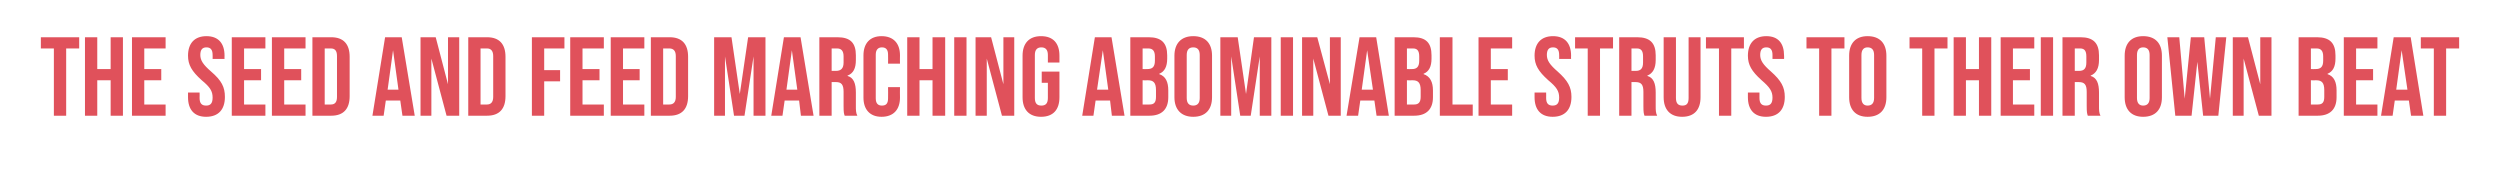 <?xml version="1.0" standalone="no"?><!DOCTYPE svg PUBLIC "-//W3C//DTD SVG 1.1//EN" "http://www.w3.org/Graphics/SVG/1.1/DTD/svg11.dtd"><svg xmlns="http://www.w3.org/2000/svg" version="1.1" width="691.4px" height="49.2px" viewBox="0 -1 691.4 49.2" style="top:-1px">  <desc>The Seed and Feed Marching Abominable Struts to their Own Beat</desc>  <defs/>  <g id="Polygon24827">    <path d="M 14.9 12.4 L 11.3 12.4 L 11.3 9.3 L 21.9 9.3 L 21.9 12.4 L 18.3 12.4 L 18.3 31 L 14.9 31 L 14.9 12.4 Z M 23.5 9.3 L 26.9 9.3 L 26.9 18.1 L 30.6 18.1 L 30.6 9.3 L 34 9.3 L 34 31 L 30.6 31 L 30.6 21.2 L 26.9 21.2 L 26.9 31 L 23.5 31 L 23.5 9.3 Z M 36.5 9.3 L 45.8 9.3 L 45.8 12.4 L 39.9 12.4 L 39.9 18.1 L 44.6 18.1 L 44.6 21.2 L 39.9 21.2 L 39.9 27.9 L 45.8 27.9 L 45.8 31 L 36.5 31 L 36.5 9.3 Z M 52 25.9 C 52.01 25.85 52 24.6 52 24.6 L 55.2 24.6 C 55.2 24.6 55.24 26.1 55.2 26.1 C 55.2 27.7 55.9 28.2 57 28.2 C 58.1 28.2 58.8 27.7 58.8 26 C 58.8 24.2 58.1 23.1 55.8 21.2 C 53 18.7 52 16.9 52 14.4 C 52 11 53.8 9 57.1 9 C 60.4 9 62.1 11 62.1 14.4 C 62.06 14.45 62.1 15.3 62.1 15.3 L 58.8 15.3 C 58.8 15.3 58.83 14.23 58.8 14.2 C 58.8 12.7 58.2 12.1 57.1 12.1 C 56 12.1 55.4 12.7 55.4 14.2 C 55.4 15.7 56.2 16.9 58.4 18.8 C 61.3 21.3 62.2 23.1 62.2 25.8 C 62.2 29.3 60.4 31.3 57 31.3 C 53.7 31.3 52 29.3 52 25.9 Z M 64.1 9.3 L 73.4 9.3 L 73.4 12.4 L 67.5 12.4 L 67.5 18.1 L 72.2 18.1 L 72.2 21.2 L 67.5 21.2 L 67.5 27.9 L 73.4 27.9 L 73.4 31 L 64.1 31 L 64.1 9.3 Z M 75.2 9.3 L 84.5 9.3 L 84.5 12.4 L 78.6 12.4 L 78.6 18.1 L 83.3 18.1 L 83.3 21.2 L 78.6 21.2 L 78.6 27.9 L 84.5 27.9 L 84.5 31 L 75.2 31 L 75.2 9.3 Z M 86.4 9.3 C 86.4 9.3 91.57 9.3 91.6 9.3 C 95 9.3 96.7 11.2 96.7 14.7 C 96.7 14.7 96.7 25.6 96.7 25.6 C 96.7 29.1 95 31 91.6 31 C 91.57 31 86.4 31 86.4 31 L 86.4 9.3 Z M 91.5 27.9 C 92.6 27.9 93.2 27.3 93.2 25.8 C 93.2 25.8 93.2 14.5 93.2 14.5 C 93.2 13 92.6 12.4 91.5 12.4 C 91.51 12.4 89.8 12.4 89.8 12.4 L 89.8 27.9 C 89.8 27.9 91.51 27.9 91.5 27.9 Z M 110.7 26.8 L 106.7 26.8 L 106.1 31 L 103 31 L 106.5 9.3 L 111.1 9.3 L 114.7 31 L 111.3 31 L 110.7 26.8 Z M 110.2 23.8 L 108.7 12.9 L 107.2 23.8 L 110.2 23.8 Z M 116.3 9.3 L 120.5 9.3 L 123.9 22.3 L 123.9 9.3 L 127 9.3 L 127 31 L 123.5 31 L 119.3 15.2 L 119.3 31 L 116.3 31 L 116.3 9.3 Z M 129.5 9.3 C 129.5 9.3 134.72 9.3 134.7 9.3 C 138.1 9.3 139.8 11.2 139.8 14.7 C 139.8 14.7 139.8 25.6 139.8 25.6 C 139.8 29.1 138.1 31 134.7 31 C 134.72 31 129.5 31 129.5 31 L 129.5 9.3 Z M 134.7 27.9 C 135.7 27.9 136.4 27.3 136.4 25.8 C 136.4 25.8 136.4 14.5 136.4 14.5 C 136.4 13 135.7 12.4 134.7 12.4 C 134.66 12.4 132.9 12.4 132.9 12.4 L 132.9 27.9 C 132.9 27.9 134.66 27.9 134.7 27.9 Z M 147.1 9.3 L 156.1 9.3 L 156.1 12.4 L 150.5 12.4 L 150.5 18.4 L 154.9 18.4 L 154.9 21.5 L 150.5 21.5 L 150.5 31 L 147.1 31 L 147.1 9.3 Z M 157.7 9.3 L 167 9.3 L 167 12.4 L 161.1 12.4 L 161.1 18.1 L 165.8 18.1 L 165.8 21.2 L 161.1 21.2 L 161.1 27.9 L 167 27.9 L 167 31 L 157.7 31 L 157.7 9.3 Z M 168.9 9.3 L 178.2 9.3 L 178.2 12.4 L 172.3 12.4 L 172.3 18.1 L 176.9 18.1 L 176.9 21.2 L 172.3 21.2 L 172.3 27.9 L 178.2 27.9 L 178.2 31 L 168.9 31 L 168.9 9.3 Z M 180 9.3 C 180 9.3 185.19 9.3 185.2 9.3 C 188.6 9.3 190.3 11.2 190.3 14.7 C 190.3 14.7 190.3 25.6 190.3 25.6 C 190.3 29.1 188.6 31 185.2 31 C 185.19 31 180 31 180 31 L 180 9.3 Z M 185.1 27.9 C 186.2 27.9 186.9 27.3 186.9 25.8 C 186.9 25.8 186.9 14.5 186.9 14.5 C 186.9 13 186.2 12.4 185.1 12.4 C 185.13 12.4 183.4 12.4 183.4 12.4 L 183.4 27.9 C 183.4 27.9 185.13 27.9 185.1 27.9 Z M 197.5 9.3 L 202.3 9.3 L 204.6 25 L 206.9 9.3 L 211.7 9.3 L 211.7 31 L 208.4 31 L 208.4 14.6 L 205.9 31 L 203 31 L 200.5 14.6 L 200.5 31 L 197.5 31 L 197.5 9.3 Z M 221 26.8 L 217 26.8 L 216.4 31 L 213.3 31 L 216.8 9.3 L 221.4 9.3 L 225 31 L 221.5 31 L 221 26.8 Z M 220.5 23.8 L 219 12.9 L 217.5 23.8 L 220.5 23.8 Z M 226.6 9.3 C 226.6 9.3 231.62 9.3 231.6 9.3 C 235.2 9.3 236.7 10.9 236.7 14.3 C 236.7 14.3 236.7 15.6 236.7 15.6 C 236.7 17.9 236 19.3 234.4 19.9 C 234.4 19.9 234.4 20 234.4 20 C 236.1 20.5 236.7 22.1 236.7 24.6 C 236.7 24.6 236.7 28.4 236.7 28.4 C 236.7 29.4 236.7 30.2 237.1 31 C 237.1 31 233.6 31 233.6 31 C 233.4 30.4 233.3 30.1 233.3 28.3 C 233.3 28.3 233.3 24.4 233.3 24.4 C 233.3 22.4 232.7 21.7 231.2 21.7 C 231.16 21.7 230 21.7 230 21.7 L 230 31 L 226.6 31 L 226.6 9.3 Z M 231.2 18.6 C 232.5 18.6 233.3 18 233.3 16.3 C 233.3 16.3 233.3 14.6 233.3 14.6 C 233.3 13.1 232.7 12.4 231.5 12.4 C 231.53 12.4 230 12.4 230 12.4 L 230 18.6 C 230 18.6 231.22 18.6 231.2 18.6 Z M 238.8 26 C 238.8 26 238.8 14.3 238.8 14.3 C 238.8 11 240.6 9 243.8 9 C 247.1 9 248.9 11 248.9 14.3 C 248.86 14.32 248.9 16.6 248.9 16.6 L 245.6 16.6 C 245.6 16.6 245.64 14.1 245.6 14.1 C 245.6 12.7 245 12.1 243.9 12.1 C 242.9 12.1 242.2 12.7 242.2 14.1 C 242.2 14.1 242.2 26.2 242.2 26.2 C 242.2 27.7 242.9 28.2 243.9 28.2 C 245 28.2 245.6 27.7 245.6 26.2 C 245.64 26.23 245.6 23.1 245.6 23.1 L 248.9 23.1 C 248.9 23.1 248.86 25.98 248.9 26 C 248.9 29.3 247.1 31.3 243.8 31.3 C 240.6 31.3 238.8 29.3 238.8 26 Z M 250.9 9.3 L 254.3 9.3 L 254.3 18.1 L 257.9 18.1 L 257.9 9.3 L 261.4 9.3 L 261.4 31 L 257.9 31 L 257.9 21.2 L 254.3 21.2 L 254.3 31 L 250.9 31 L 250.9 9.3 Z M 263.9 9.3 L 267.3 9.3 L 267.3 31 L 263.9 31 L 263.9 9.3 Z M 269.8 9.3 L 274.1 9.3 L 277.5 22.3 L 277.5 9.3 L 280.5 9.3 L 280.5 31 L 277.1 31 L 272.9 15.2 L 272.9 31 L 269.8 31 L 269.8 9.3 Z M 282.8 25.9 C 282.8 25.9 282.8 14.4 282.8 14.4 C 282.8 11 284.6 9 287.9 9 C 291.3 9 293 11 293 14.4 C 293 14.45 293 16.3 293 16.3 L 289.8 16.3 C 289.8 16.3 289.78 14.23 289.8 14.2 C 289.8 12.7 289.1 12.1 288 12.1 C 286.9 12.1 286.2 12.7 286.2 14.2 C 286.2 14.2 286.2 26.1 286.2 26.1 C 286.2 27.7 286.9 28.2 288 28.2 C 289.1 28.2 289.8 27.7 289.8 26.1 C 289.78 26.1 289.8 21.9 289.8 21.9 L 288.1 21.9 L 288.1 18.8 L 293 18.8 C 293 18.8 293 25.85 293 25.9 C 293 29.3 291.3 31.3 287.9 31.3 C 284.6 31.3 282.8 29.3 282.8 25.9 Z M 307 26.8 L 303 26.8 L 302.4 31 L 299.3 31 L 302.8 9.3 L 307.4 9.3 L 311 31 L 307.5 31 L 307 26.8 Z M 306.5 23.8 L 305 12.9 L 303.4 23.8 L 306.5 23.8 Z M 312.6 9.3 C 312.6 9.3 317.71 9.3 317.7 9.3 C 321.2 9.3 322.8 10.9 322.8 14.3 C 322.8 14.3 322.8 15.2 322.8 15.2 C 322.8 17.4 322.1 18.8 320.6 19.4 C 320.6 19.4 320.6 19.5 320.6 19.5 C 322.4 20.1 323.1 21.7 323.1 24 C 323.1 24 323.1 25.9 323.1 25.9 C 323.1 29.2 321.3 31 317.9 31 C 317.93 31 312.6 31 312.6 31 L 312.6 9.3 Z M 317.3 18.1 C 318.6 18.1 319.4 17.6 319.4 15.8 C 319.4 15.8 319.4 14.6 319.4 14.6 C 319.4 13.1 318.8 12.4 317.6 12.4 C 317.62 12.4 316 12.4 316 12.4 L 316 18.1 C 316 18.1 317.31 18.14 317.3 18.1 Z M 317.9 27.9 C 319.1 27.9 319.7 27.4 319.7 25.8 C 319.7 25.8 319.7 23.9 319.7 23.9 C 319.7 21.9 319 21.2 317.5 21.2 C 317.49 21.24 316 21.2 316 21.2 L 316 27.9 C 316 27.9 317.93 27.9 317.9 27.9 Z M 324.8 25.9 C 324.8 25.9 324.8 14.4 324.8 14.4 C 324.8 11 326.7 9 330 9 C 333.4 9 335.2 11 335.2 14.4 C 335.2 14.4 335.2 25.9 335.2 25.9 C 335.2 29.3 333.4 31.3 330 31.3 C 326.7 31.3 324.8 29.3 324.8 25.9 Z M 331.8 26.1 C 331.8 26.1 331.8 14.2 331.8 14.2 C 331.8 12.7 331.1 12.1 330 12.1 C 328.9 12.1 328.2 12.7 328.2 14.2 C 328.2 14.2 328.2 26.1 328.2 26.1 C 328.2 27.6 328.9 28.2 330 28.2 C 331.1 28.2 331.8 27.6 331.8 26.1 Z M 337.5 9.3 L 342.3 9.3 L 344.6 25 L 346.8 9.3 L 351.6 9.3 L 351.6 31 L 348.4 31 L 348.4 14.6 L 345.9 31 L 343 31 L 340.5 14.6 L 340.5 31 L 337.5 31 L 337.5 9.3 Z M 354.2 9.3 L 357.6 9.3 L 357.6 31 L 354.2 31 L 354.2 9.3 Z M 360.1 9.3 L 364.3 9.3 L 367.8 22.3 L 367.8 9.3 L 370.8 9.3 L 370.8 31 L 367.4 31 L 363.2 15.2 L 363.2 31 L 360.1 31 L 360.1 9.3 Z M 380.1 26.8 L 376.2 26.8 L 375.6 31 L 372.4 31 L 376 9.3 L 380.6 9.3 L 384.1 31 L 380.7 31 L 380.1 26.8 Z M 379.7 23.8 L 378.1 12.9 L 376.6 23.8 L 379.7 23.8 Z M 385.7 9.3 C 385.7 9.3 390.87 9.3 390.9 9.3 C 394.4 9.3 395.9 10.9 395.9 14.3 C 395.9 14.3 395.9 15.2 395.9 15.2 C 395.9 17.4 395.2 18.8 393.7 19.4 C 393.7 19.4 393.7 19.5 393.7 19.5 C 395.5 20.1 396.3 21.7 396.3 24 C 396.3 24 396.3 25.9 396.3 25.9 C 396.3 29.2 394.5 31 391.1 31 C 391.08 31 385.7 31 385.7 31 L 385.7 9.3 Z M 390.5 18.1 C 391.7 18.1 392.5 17.6 392.5 15.8 C 392.5 15.8 392.5 14.6 392.5 14.6 C 392.5 13.1 392 12.4 390.8 12.4 C 390.77 12.4 389.1 12.4 389.1 12.4 L 389.1 18.1 C 389.1 18.1 390.46 18.14 390.5 18.1 Z M 391.1 27.9 C 392.2 27.9 392.9 27.4 392.9 25.8 C 392.9 25.8 392.9 23.9 392.9 23.9 C 392.9 21.9 392.2 21.2 390.7 21.2 C 390.65 21.24 389.1 21.2 389.1 21.2 L 389.1 27.9 C 389.1 27.9 391.08 27.9 391.1 27.9 Z M 398.2 9.3 L 401.7 9.3 L 401.7 27.9 L 407.3 27.9 L 407.3 31 L 398.2 31 L 398.2 9.3 Z M 408.9 9.3 L 418.2 9.3 L 418.2 12.4 L 412.3 12.4 L 412.3 18.1 L 417 18.1 L 417 21.2 L 412.3 21.2 L 412.3 27.9 L 418.2 27.9 L 418.2 31 L 408.9 31 L 408.9 9.3 Z M 424.4 25.9 C 424.41 25.85 424.4 24.6 424.4 24.6 L 427.6 24.6 C 427.6 24.6 427.63 26.1 427.6 26.1 C 427.6 27.7 428.3 28.2 429.4 28.2 C 430.5 28.2 431.2 27.7 431.2 26 C 431.2 24.2 430.5 23.1 428.2 21.2 C 425.4 18.7 424.4 16.9 424.4 14.4 C 424.4 11 426.2 9 429.5 9 C 432.8 9 434.5 11 434.5 14.4 C 434.45 14.45 434.5 15.3 434.5 15.3 L 431.2 15.3 C 431.2 15.3 431.23 14.23 431.2 14.2 C 431.2 12.7 430.6 12.1 429.5 12.1 C 428.4 12.1 427.8 12.7 427.8 14.2 C 427.8 15.7 428.6 16.9 430.8 18.8 C 433.6 21.3 434.6 23.1 434.6 25.8 C 434.6 29.3 432.8 31.3 429.4 31.3 C 426.1 31.3 424.4 29.3 424.4 25.9 Z M 439.1 12.4 L 435.6 12.4 L 435.6 9.3 L 446.1 9.3 L 446.1 12.4 L 442.5 12.4 L 442.5 31 L 439.1 31 L 439.1 12.4 Z M 447.8 9.3 C 447.8 9.3 452.8 9.3 452.8 9.3 C 456.3 9.3 457.9 10.9 457.9 14.3 C 457.9 14.3 457.9 15.6 457.9 15.6 C 457.9 17.9 457.1 19.3 455.6 19.9 C 455.6 19.9 455.6 20 455.6 20 C 457.3 20.5 457.9 22.1 457.9 24.6 C 457.9 24.6 457.9 28.4 457.9 28.4 C 457.9 29.4 457.9 30.2 458.3 31 C 458.3 31 454.8 31 454.8 31 C 454.6 30.4 454.5 30.1 454.5 28.3 C 454.5 28.3 454.5 24.4 454.5 24.4 C 454.5 22.4 453.9 21.7 452.3 21.7 C 452.34 21.7 451.2 21.7 451.2 21.7 L 451.2 31 L 447.8 31 L 447.8 9.3 Z M 452.4 18.6 C 453.7 18.6 454.4 18 454.4 16.3 C 454.4 16.3 454.4 14.6 454.4 14.6 C 454.4 13.1 453.9 12.4 452.7 12.4 C 452.71 12.4 451.2 12.4 451.2 12.4 L 451.2 18.6 C 451.2 18.6 452.4 18.6 452.4 18.6 Z M 460.1 25.9 C 460.12 25.85 460.1 9.3 460.1 9.3 L 463.5 9.3 C 463.5 9.3 463.53 26.1 463.5 26.1 C 463.5 27.7 464.2 28.2 465.3 28.2 C 466.4 28.2 467 27.7 467 26.1 C 467 26.1 467 9.3 467 9.3 L 470.3 9.3 C 470.3 9.3 470.29 25.85 470.3 25.9 C 470.3 29.3 468.6 31.3 465.2 31.3 C 461.9 31.3 460.1 29.3 460.1 25.9 Z M 475.4 12.4 L 471.8 12.4 L 471.8 9.3 L 482.3 9.3 L 482.3 12.4 L 478.8 12.4 L 478.8 31 L 475.4 31 L 475.4 12.4 Z M 483.4 25.9 C 483.4 25.85 483.4 24.6 483.4 24.6 L 486.6 24.6 C 486.6 24.6 486.62 26.1 486.6 26.1 C 486.6 27.7 487.3 28.2 488.4 28.2 C 489.5 28.2 490.2 27.7 490.2 26 C 490.2 24.2 489.4 23.1 487.2 21.2 C 484.4 18.7 483.4 16.9 483.4 14.4 C 483.4 11 485.2 9 488.5 9 C 491.8 9 493.4 11 493.4 14.4 C 493.44 14.45 493.4 15.3 493.4 15.3 L 490.2 15.3 C 490.2 15.3 490.22 14.23 490.2 14.2 C 490.2 12.7 489.6 12.1 488.5 12.1 C 487.4 12.1 486.8 12.7 486.8 14.2 C 486.8 15.7 487.6 16.9 489.8 18.8 C 492.6 21.3 493.6 23.1 493.6 25.8 C 493.6 29.3 491.8 31.3 488.4 31.3 C 485.1 31.3 483.4 29.3 483.4 25.9 Z M 503.1 12.4 L 499.6 12.4 L 499.6 9.3 L 510.1 9.3 L 510.1 12.4 L 506.5 12.4 L 506.5 31 L 503.1 31 L 503.1 12.4 Z M 511.4 25.9 C 511.4 25.9 511.4 14.4 511.4 14.4 C 511.4 11 513.2 9 516.5 9 C 519.9 9 521.7 11 521.7 14.4 C 521.7 14.4 521.7 25.9 521.7 25.9 C 521.7 29.3 519.9 31.3 516.5 31.3 C 513.2 31.3 511.4 29.3 511.4 25.9 Z M 518.3 26.1 C 518.3 26.1 518.3 14.2 518.3 14.2 C 518.3 12.7 517.6 12.1 516.5 12.1 C 515.5 12.1 514.8 12.7 514.8 14.2 C 514.8 14.2 514.8 26.1 514.8 26.1 C 514.8 27.6 515.5 28.2 516.5 28.2 C 517.6 28.2 518.3 27.6 518.3 26.1 Z M 531.6 12.4 L 528.1 12.4 L 528.1 9.3 L 538.6 9.3 L 538.6 12.4 L 535 12.4 L 535 31 L 531.6 31 L 531.6 12.4 Z M 540.3 9.3 L 543.7 9.3 L 543.7 18.1 L 547.3 18.1 L 547.3 9.3 L 550.7 9.3 L 550.7 31 L 547.3 31 L 547.3 21.2 L 543.7 21.2 L 543.7 31 L 540.3 31 L 540.3 9.3 Z M 553.3 9.3 L 562.6 9.3 L 562.6 12.4 L 556.7 12.4 L 556.7 18.1 L 561.4 18.1 L 561.4 21.2 L 556.7 21.2 L 556.7 27.9 L 562.6 27.9 L 562.6 31 L 553.3 31 L 553.3 9.3 Z M 564.4 9.3 L 567.8 9.3 L 567.8 31 L 564.4 31 L 564.4 9.3 Z M 570.4 9.3 C 570.4 9.3 575.41 9.3 575.4 9.3 C 578.9 9.3 580.5 10.9 580.5 14.3 C 580.5 14.3 580.5 15.6 580.5 15.6 C 580.5 17.9 579.7 19.3 578.2 19.9 C 578.2 19.9 578.2 20 578.2 20 C 579.9 20.5 580.5 22.1 580.5 24.6 C 580.5 24.6 580.5 28.4 580.5 28.4 C 580.5 29.4 580.5 30.2 580.9 31 C 580.9 31 577.4 31 577.4 31 C 577.2 30.4 577.1 30.1 577.1 28.3 C 577.1 28.3 577.1 24.4 577.1 24.4 C 577.1 22.4 576.5 21.7 574.9 21.7 C 574.94 21.7 573.8 21.7 573.8 21.7 L 573.8 31 L 570.4 31 L 570.4 9.3 Z M 575 18.6 C 576.3 18.6 577 18 577 16.3 C 577 16.3 577 14.6 577 14.6 C 577 13.1 576.5 12.4 575.3 12.4 C 575.31 12.4 573.8 12.4 573.8 12.4 L 573.8 18.6 C 573.8 18.6 575 18.6 575 18.6 Z M 587.6 25.9 C 587.6 25.9 587.6 14.4 587.6 14.4 C 587.6 11 589.4 9 592.7 9 C 596.1 9 597.9 11 597.9 14.4 C 597.9 14.4 597.9 25.9 597.9 25.9 C 597.9 29.3 596.1 31.3 592.7 31.3 C 589.4 31.3 587.6 29.3 587.6 25.9 Z M 594.5 26.1 C 594.5 26.1 594.5 14.2 594.5 14.2 C 594.5 12.7 593.8 12.1 592.7 12.1 C 591.7 12.1 591 12.7 591 14.2 C 591 14.2 591 26.1 591 26.1 C 591 27.6 591.7 28.2 592.7 28.2 C 593.8 28.2 594.5 27.6 594.5 26.1 Z M 599.4 9.3 L 602.7 9.3 L 604.2 26.3 L 605.9 9.3 L 609.6 9.3 L 611.2 26.3 L 612.8 9.3 L 615.7 9.3 L 613.5 31 L 609.3 31 L 607.7 16.1 L 606.1 31 L 601.6 31 L 599.4 9.3 Z M 617.5 9.3 L 621.7 9.3 L 625.1 22.3 L 625.1 9.3 L 628.2 9.3 L 628.2 31 L 624.7 31 L 620.5 15.2 L 620.5 31 L 617.5 31 L 617.5 9.3 Z M 635.7 9.3 C 635.7 9.3 640.82 9.3 640.8 9.3 C 644.3 9.3 645.9 10.9 645.9 14.3 C 645.9 14.3 645.9 15.2 645.9 15.2 C 645.9 17.4 645.2 18.8 643.7 19.4 C 643.7 19.4 643.7 19.5 643.7 19.5 C 645.5 20.1 646.2 21.7 646.2 24 C 646.2 24 646.2 25.9 646.2 25.9 C 646.2 29.2 644.4 31 641 31 C 641.03 31 635.7 31 635.7 31 L 635.7 9.3 Z M 640.4 18.1 C 641.7 18.1 642.5 17.6 642.5 15.8 C 642.5 15.8 642.5 14.6 642.5 14.6 C 642.5 13.1 641.9 12.4 640.7 12.4 C 640.72 12.4 639.1 12.4 639.1 12.4 L 639.1 18.1 C 639.1 18.1 640.41 18.14 640.4 18.1 Z M 641 27.9 C 642.2 27.9 642.8 27.4 642.8 25.8 C 642.8 25.8 642.8 23.9 642.8 23.9 C 642.8 21.9 642.1 21.2 640.6 21.2 C 640.6 21.24 639.1 21.2 639.1 21.2 L 639.1 27.9 C 639.1 27.9 641.03 27.9 641 27.9 Z M 648.2 9.3 L 657.5 9.3 L 657.5 12.4 L 651.6 12.4 L 651.6 18.1 L 656.3 18.1 L 656.3 21.2 L 651.6 21.2 L 651.6 27.9 L 657.5 27.9 L 657.5 31 L 648.2 31 L 648.2 9.3 Z M 666.2 26.8 L 662.3 26.8 L 661.7 31 L 658.5 31 L 662 9.3 L 666.7 9.3 L 670.2 31 L 666.8 31 L 666.2 26.8 Z M 665.8 23.8 L 664.2 12.9 L 662.7 23.8 L 665.8 23.8 Z M 673.1 12.4 L 669.5 12.4 L 669.5 9.3 L 680.1 9.3 L 680.1 12.4 L 676.5 12.4 L 676.5 31 L 673.1 31 L 673.1 12.4 Z " stroke="none" fill="#e0515b"/>  </g></svg>
